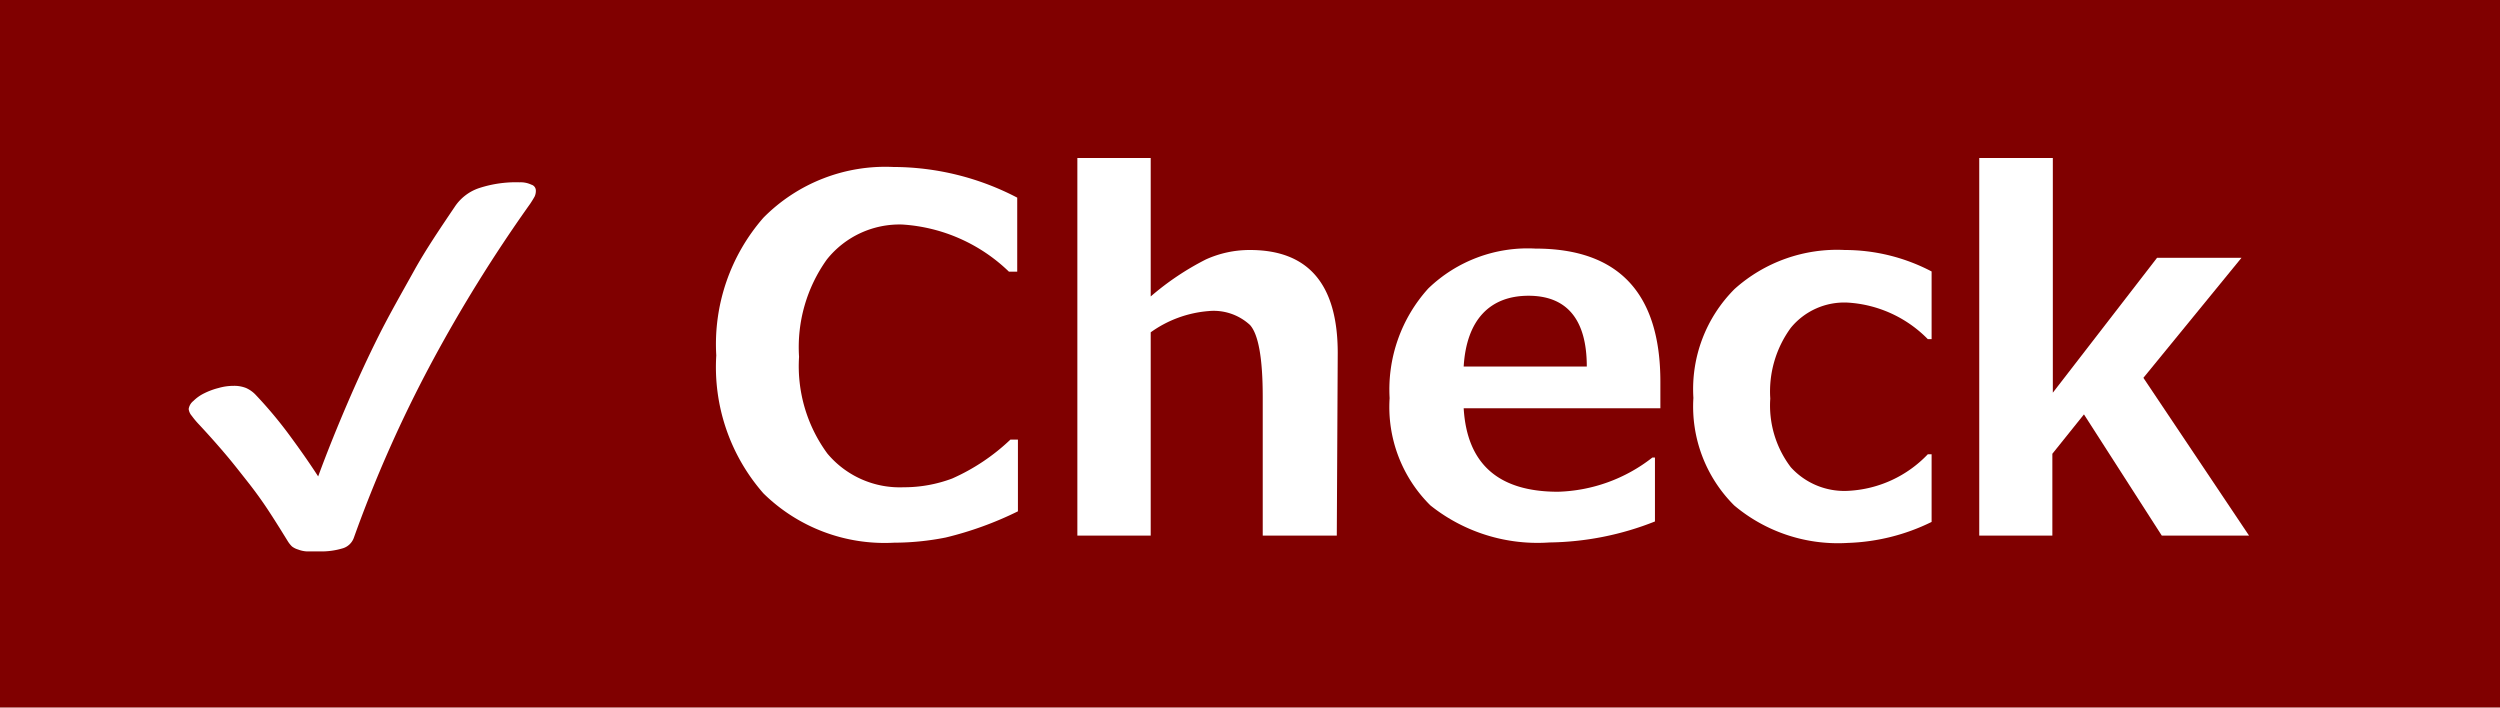 <svg id="レイヤー_1" data-name="レイヤー 1" xmlns="http://www.w3.org/2000/svg" width="106" height="30" viewBox="0 0 106 30">
  <defs>
    <style>
      .cls-1 {
        fill: maroon;
      }

      .cls-2 {
        fill: #fff;
        fill-rule: evenodd;
      }
    </style>
  </defs>
  <title>check</title>
  <g>
    <rect class="cls-1" width="106" height="30"/>
    <g>
      <path class="cls-2" d="M8.44,18a3.55,3.55,0,0,1-.31-.37A.53.53,0,0,1,8,17.34.54.54,0,0,1,8.2,17a1.72,1.72,0,0,1,.45-.32,3,3,0,0,1,.62-.23,2.28,2.28,0,0,1,.63-.09,1.36,1.36,0,0,1,.53.09,1.27,1.27,0,0,1,.4.28,18.17,18.17,0,0,1,1.42,1.69c.42.57.84,1.16,1.24,1.78.39-1.06.8-2.07,1.22-3.05s.86-1.94,1.33-2.88,1-1.86,1.51-2.78,1.13-1.83,1.75-2.75a2,2,0,0,1,1-.76,5,5,0,0,1,1.73-.25,1.06,1.06,0,0,1,.5.1.26.26,0,0,1,.19.24.58.58,0,0,1-.05.26c-.05.09-.11.19-.19.31a62.89,62.89,0,0,0-4.19,6.75A54.91,54.91,0,0,0,15,22.81a.72.72,0,0,1-.44.43,3.12,3.12,0,0,1-1,.14l-.55,0a1.2,1.2,0,0,1-.37-.08.79.79,0,0,1-.26-.13,1.2,1.2,0,0,1-.17-.21c-.29-.47-.57-.92-.84-1.33s-.56-.81-.86-1.19-.61-.78-.94-1.17S8.85,18.44,8.44,18Z"/>
      <g>
        <path class="cls-2" d="M43.16,21.68a14.67,14.67,0,0,1-3.06,1.11,11.29,11.29,0,0,1-2.19.22,7.33,7.33,0,0,1-5.54-2.09,8.12,8.12,0,0,1-2-5.85,8.15,8.15,0,0,1,2-5.84,7.27,7.27,0,0,1,5.51-2.15,11.39,11.39,0,0,1,5.25,1.3v3.14h-.35a7.15,7.15,0,0,0-4.52-2A3.94,3.94,0,0,0,35.06,11a6.39,6.39,0,0,0-1.18,4.13,6.26,6.26,0,0,0,1.2,4.1,4,4,0,0,0,3.23,1.43,5.82,5.82,0,0,0,2.06-.37,8.65,8.65,0,0,0,2.47-1.65h.32Z"/>
        <path class="cls-2" d="M56.68,22.71H53.54V16.84q0-2.46-.54-3.06a2.27,2.27,0,0,0-1.76-.59,4.87,4.87,0,0,0-2.45.9v8.62H45.68V6.7h3.11v5.87A11.59,11.59,0,0,1,51.13,11,4.49,4.49,0,0,1,53,10.6q3.72,0,3.72,4.37Z"/>
        <path class="cls-2" d="M67.28,15.54c0-2-.85-3-2.47-3s-2.63,1-2.75,3Zm3.12,1.77H62.06c.14,2.36,1.47,3.54,4,3.54a6.79,6.79,0,0,0,4-1.45h.11v2.71A12.51,12.51,0,0,1,65.7,23a7.28,7.28,0,0,1-5.05-1.57,5.86,5.86,0,0,1-1.73-4.55,6.38,6.38,0,0,1,1.64-4.65,6.07,6.07,0,0,1,4.54-1.69c3.53,0,5.3,1.89,5.3,5.65Z"/>
        <path class="cls-2" d="M81.9,22.13a8.65,8.65,0,0,1-3.56.89,6.83,6.83,0,0,1-4.81-1.59,5.92,5.92,0,0,1-1.73-4.56,6,6,0,0,1,1.75-4.62,6.51,6.51,0,0,1,4.67-1.65,7.92,7.92,0,0,1,3.68.91v2.87h-.16a5.19,5.19,0,0,0-3.4-1.55,2.93,2.93,0,0,0-2.41,1.07,4.57,4.57,0,0,0-.87,3,4.32,4.32,0,0,0,.87,2.91,3.06,3.06,0,0,0,2.46,1,5,5,0,0,0,3.35-1.55h.16Z"/>
        <polygon class="cls-2" points="95.36 22.71 91.66 22.71 88.36 17.57 87.02 19.24 87.02 22.71 83.92 22.71 83.92 6.7 87.04 6.7 87.04 16.65 91.46 10.93 95.04 10.93 90.88 16.02 95.36 22.71"/>
      </g>
    </g>
  </g>
</svg>
